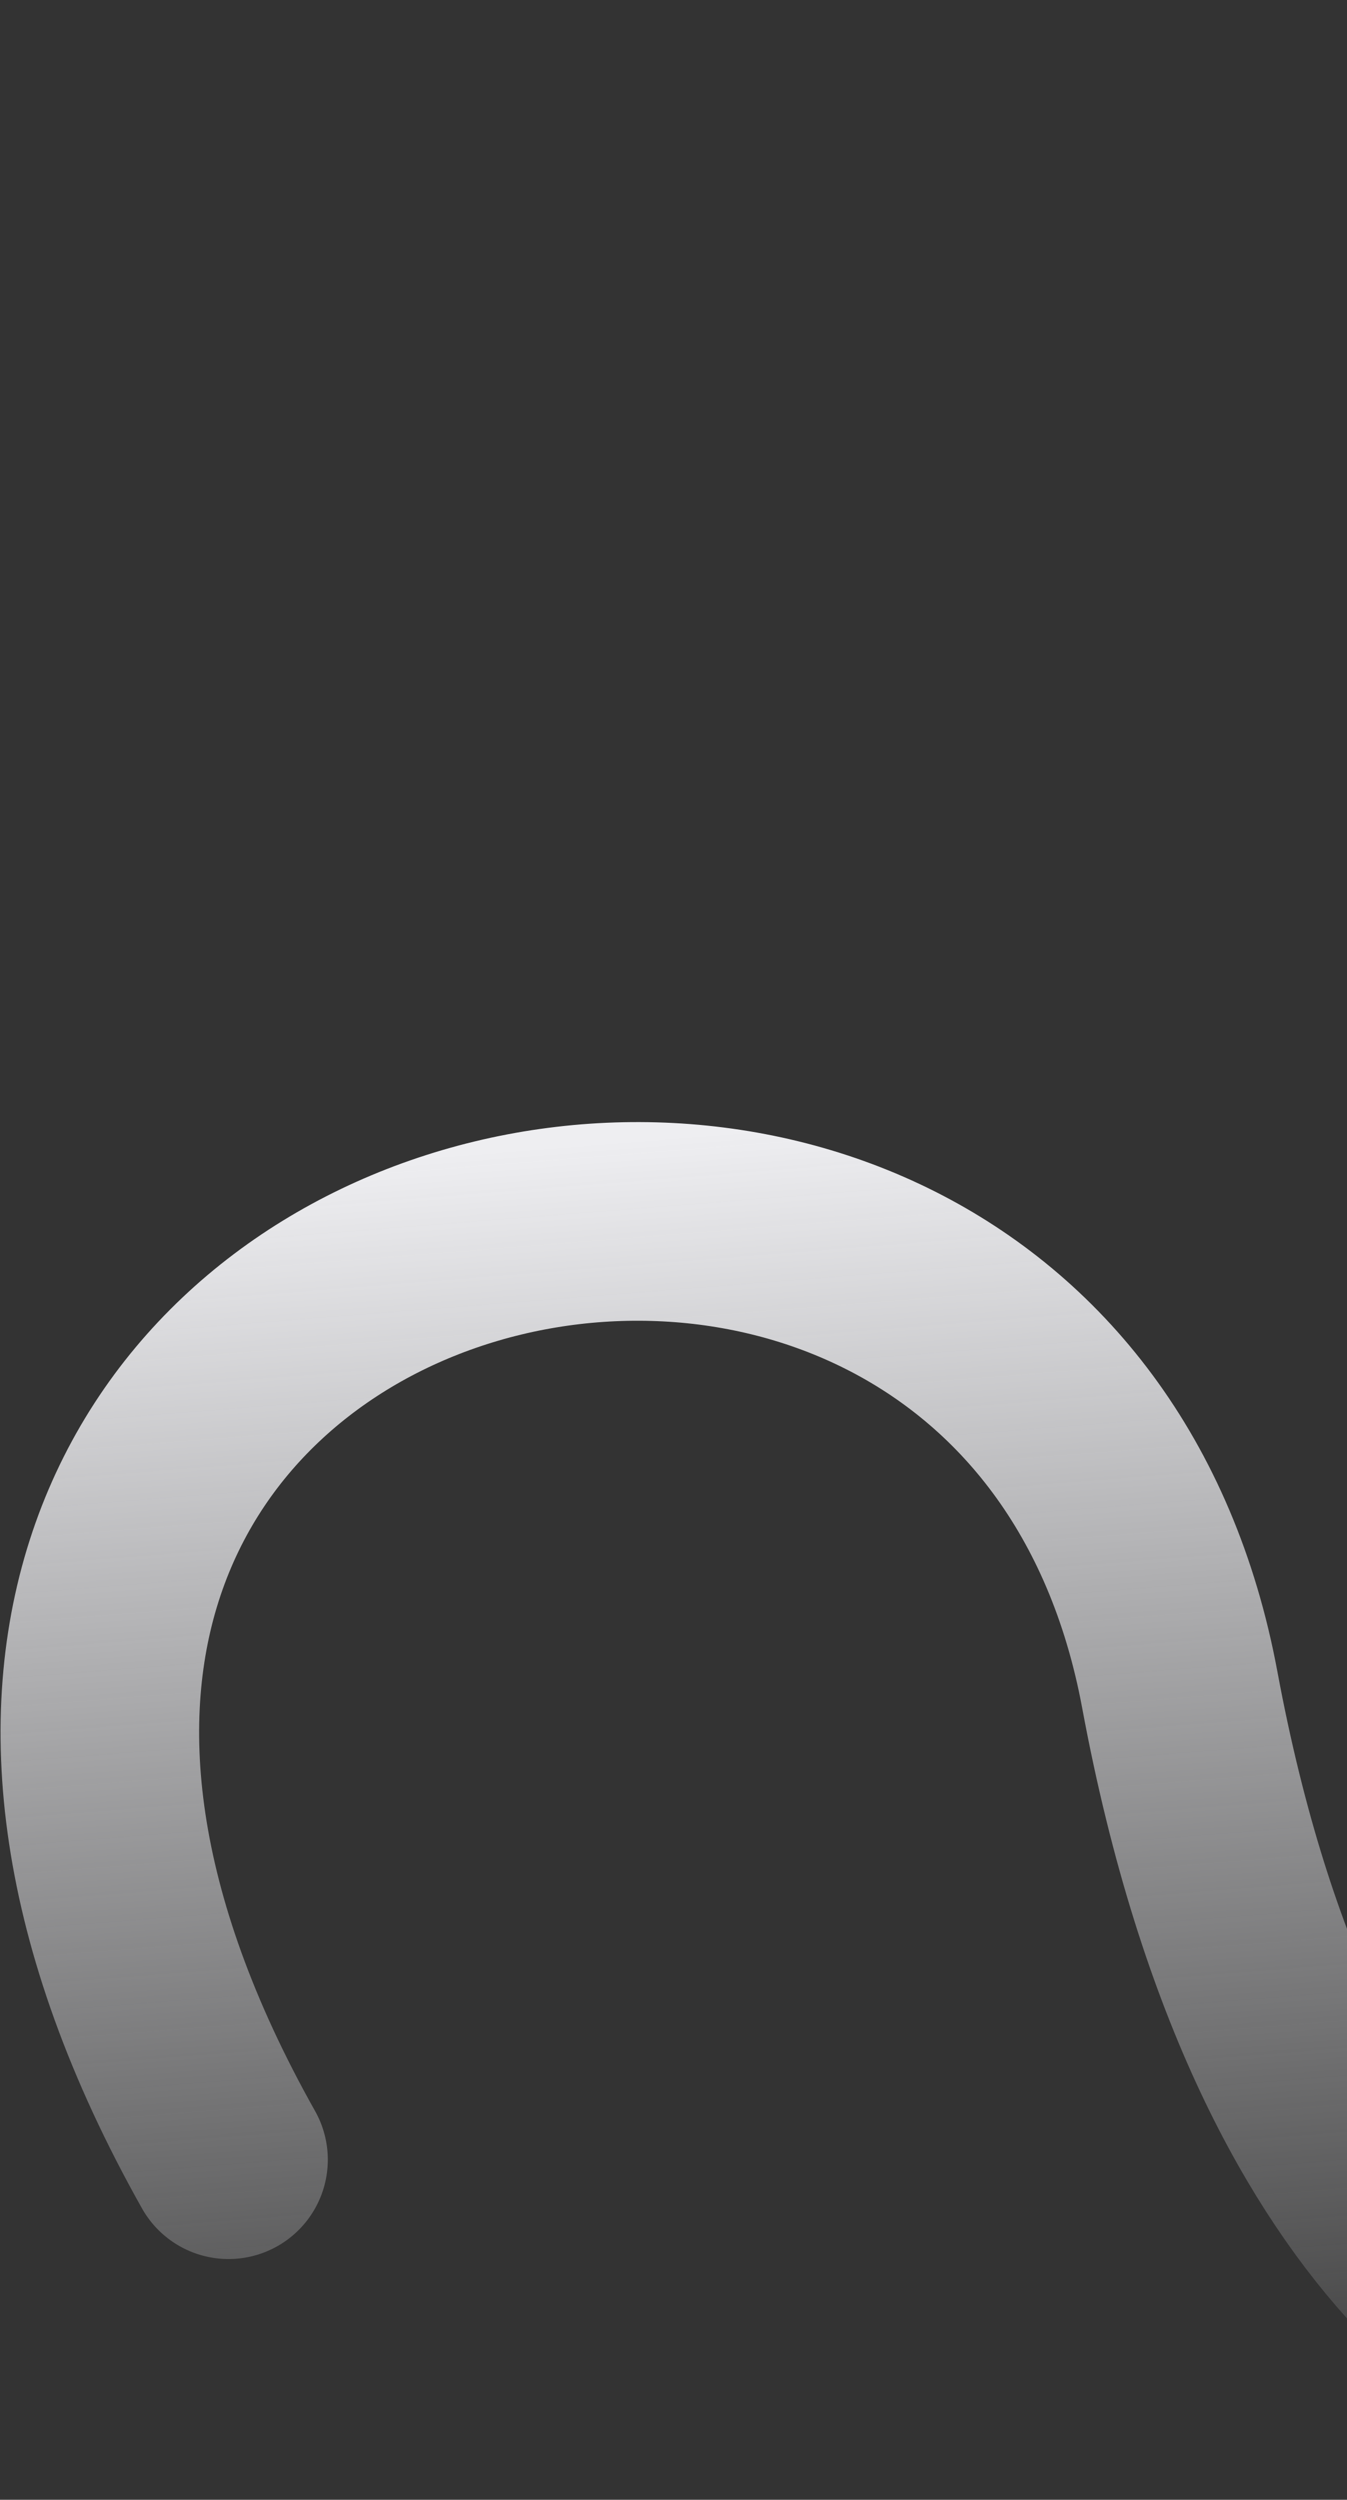 <?xml version="1.0" encoding="UTF-8"?> <svg xmlns="http://www.w3.org/2000/svg" width="814" height="1510" viewBox="0 0 814 1510" fill="none"><rect x="0" y="0" width="814" height="1510" fill="#333333" stroke="none"/><path d="M1287.54 88.275C1211.34 10.993 965.237 104.551 942.16 252.987C905.402 489.413 1149.09 579.27 1320.16 634.701C1491.24 690.131 1646.1 872.827 1584.02 1114.98C1538.21 1244.18 1286.35 1492.02 985.792 1443.64C956.377 1438.9 779.989 1381.29 712.949 1020.72C620.5 523.5 -190 721.5 138.103 1304.58" stroke="url(#paint0_linear_1014_814)" stroke-width="120" stroke-linecap="round"></path><defs><linearGradient id="paint0_linear_1014_814" x1="196.5" y1="703" x2="264.5" y2="1559.5" gradientUnits="userSpaceOnUse"><stop stop-color="#EEEEF1"></stop><stop offset="1" stop-color="#EEEEF1" stop-opacity="0"></stop></linearGradient></defs></svg> 